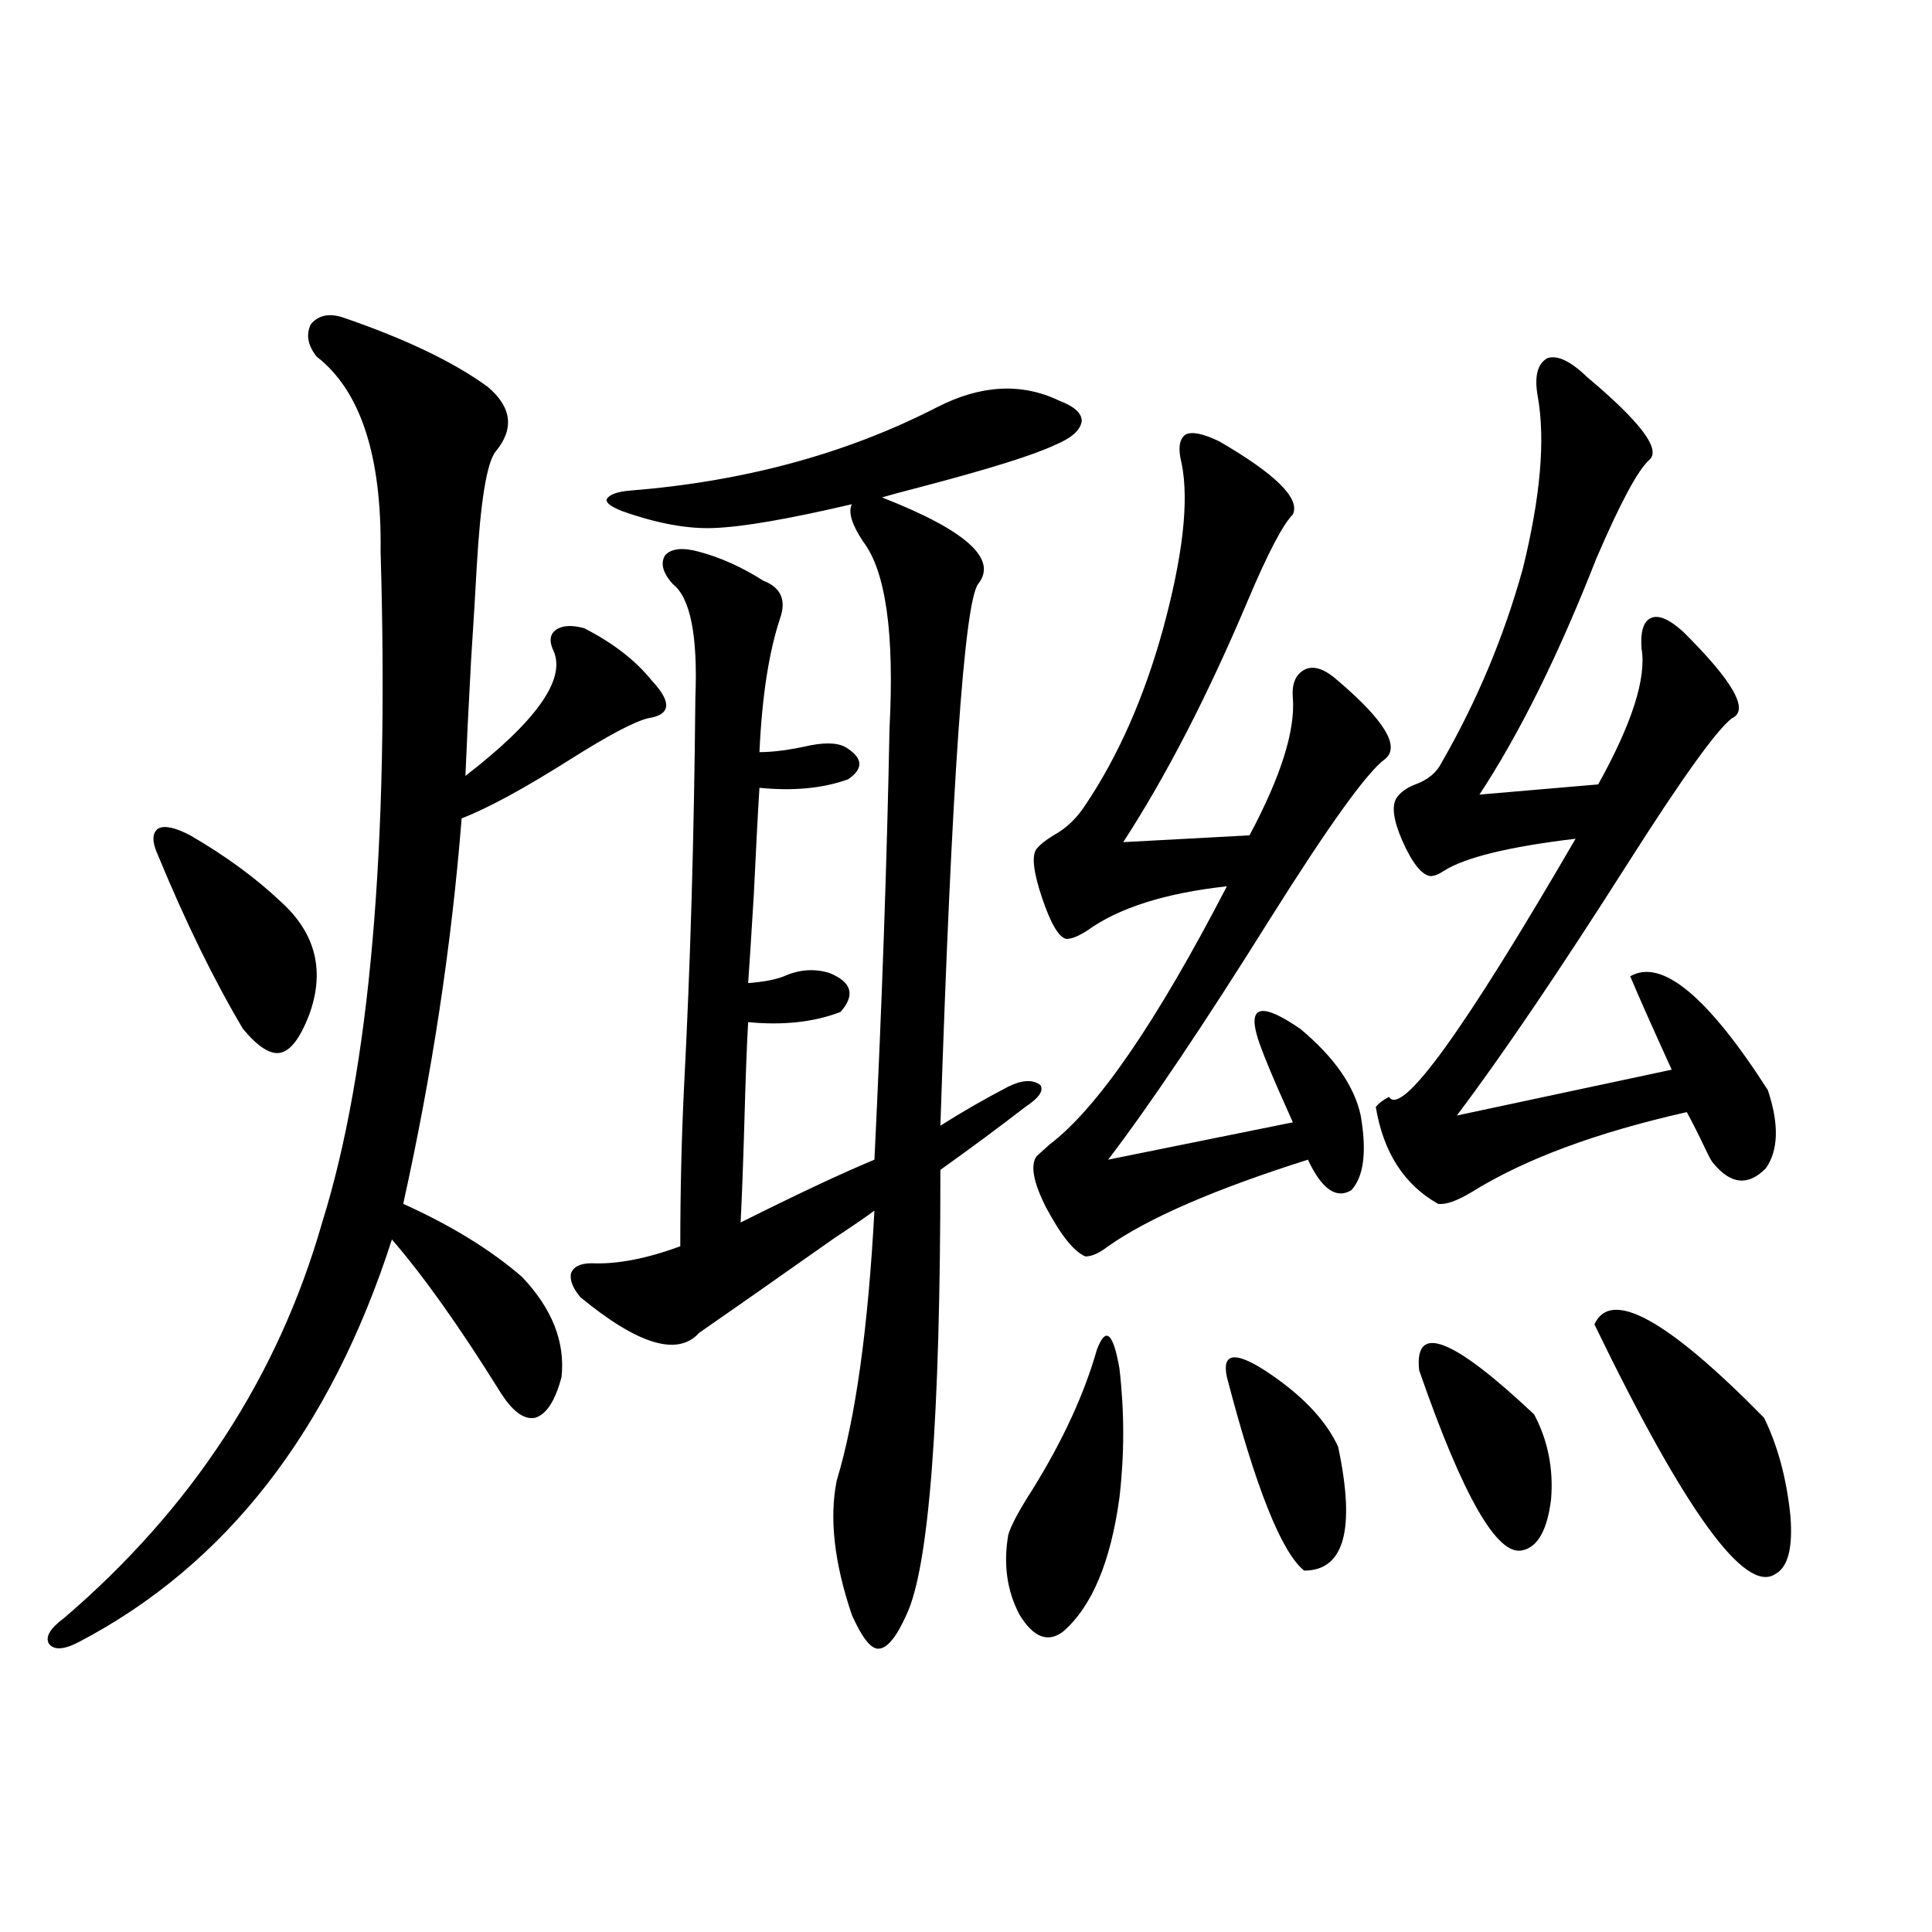 <?xml version="1.0" encoding="utf-8"?>
<!-- Generator: Adobe Illustrator 16.0.0, SVG Export Plug-In . SVG Version: 6.00 Build 0)  -->
<!DOCTYPE svg PUBLIC "-//W3C//DTD SVG 1.1//EN" "http://www.w3.org/Graphics/SVG/1.1/DTD/svg11.dtd">
<svg version="1.1" id="图层_1" xmlns="http://www.w3.org/2000/svg" xmlns:xlink="http://www.w3.org/1999/xlink" x="0px" y="0px"
	 width="1000px" height="1000px" viewBox="0 0 1000 1000" enable-background="new 0 0 1000 1000" xml:space="preserve">
<path d="M177.483,164.309c32.515,11.138,57.56,23.154,75.12,36.035c12.348,10.547,13.658,21.685,3.902,33.398
	c-4.558,5.864-7.805,25.791-9.756,59.766c-0.655,12.305-1.631,28.428-2.927,48.34c-1.311,24.033-2.286,43.945-2.927,59.766
	c36.417-28.125,51.706-49.507,45.853-64.16c-2.606-5.273-2.286-9.077,0.976-11.426c3.247-2.334,8.125-2.637,14.634-0.879
	c14.954,7.622,26.661,16.699,35.121,27.246c10.396,11.138,9.756,17.578-1.951,19.336c-7.164,1.758-20.487,8.789-39.999,21.094
	c-24.069,15.244-42.926,25.488-56.584,30.762c-5.213,65.63-15.289,132.139-30.243,199.512c24.71,11.138,45.197,23.73,61.462,37.793
	c15.609,16.411,22.438,33.701,20.487,51.855c-3.262,12.305-7.805,19.336-13.658,21.094c-5.854,1.182-12.042-3.516-18.536-14.063
	c-20.822-33.398-39.358-59.463-55.608-78.223c-31.874,99.028-85.852,168.462-161.947,208.301
	c-7.805,4.093-13.018,4.395-15.609,0.879c-1.951-3.516,0.641-7.91,7.805-13.184c66.34-56.826,110.882-125.093,133.655-204.785
	c24.71-79.102,34.786-194.814,30.243-347.168c0.641-49.795-10.411-83.496-33.17-101.074c-4.558-5.85-5.533-11.426-2.927-16.699
	C164.801,163.142,170.319,161.975,177.483,164.309z M98.461,432.375c18.201,10.547,33.811,21.973,46.828,34.277
	c18.201,16.411,23.079,36.035,14.634,58.887c-4.558,11.729-9.436,18.169-14.634,19.336c-5.213,1.182-11.707-2.925-19.512-12.305
	c-14.969-25.186-29.603-55.068-43.901-89.648c-3.262-7.031-3.262-11.714,0-14.063C85.123,427.102,90.656,428.283,98.461,432.375z
	 M306.261,653.859c13.003,0.591,28.292-2.334,45.853-8.789c0-28.125,0.641-55.659,1.951-82.617
	c3.247-62.1,5.198-129.199,5.854-201.27c1.296-32.217-2.606-51.855-11.707-58.887c-5.213-5.85-6.509-10.835-3.902-14.941
	c3.247-3.516,9.101-4.092,17.561-1.758c11.052,2.939,22.104,7.91,33.17,14.941c9.101,3.516,12.027,9.971,8.78,19.336
	c-5.854,17.578-9.436,40.732-10.731,69.434c7.149,0,15.93-1.167,26.341-3.516c9.101-1.758,15.609-1.167,19.512,1.758
	c7.805,5.273,7.805,10.547,0,15.82c-13.018,4.697-28.292,6.152-45.853,4.395c-0.655,9.971-1.631,28.428-2.927,55.371
	c-1.311,21.685-2.286,36.914-2.927,45.703c7.805-0.576,13.979-1.758,18.536-3.516c7.805-3.516,15.609-4.092,23.414-1.758
	c11.707,4.697,13.658,11.426,5.854,20.215c-13.658,5.273-29.603,7.031-47.804,5.273c-0.655,11.138-1.311,28.428-1.951,51.855
	c-0.655,22.275-1.311,39.551-1.951,51.855c29.268-14.639,52.347-25.488,69.267-32.52c3.902-80.269,6.494-154.688,7.805-223.242
	c2.592-49.219-1.951-81.436-13.658-96.68c-5.854-8.789-7.805-15.229-5.854-19.336c-32.529,7.622-56.264,11.729-71.218,12.305
	c-13.658,0.591-29.603-2.334-47.804-8.789c-5.854-2.334-8.46-4.395-7.805-6.152c1.296-2.334,5.198-3.804,11.707-4.395
	c59.176-4.683,112.192-19.033,159.021-43.066c22.759-11.714,43.901-12.881,63.413-3.516c7.805,2.939,11.707,6.455,11.707,10.547
	c-0.655,4.697-5.213,8.789-13.658,12.305c-11.066,5.273-34.48,12.607-70.242,21.973c-9.115,2.349-15.609,4.106-19.512,5.273
	c43.566,17.002,60.151,31.943,49.755,44.824c-7.164,9.971-13.658,103.423-19.512,280.371c11.052-7.031,22.759-13.76,35.121-20.215
	c7.149-3.516,12.683-3.804,16.585-0.879c1.951,2.939-0.655,6.743-7.805,11.426c-13.658,10.547-28.292,21.396-43.901,32.52
	c0,128.911-5.854,205.664-17.561,230.273c-5.213,11.715-10.091,17.578-14.634,17.578c-3.902,0-8.46-5.863-13.658-17.578
	c-9.115-26.943-11.707-50.098-7.805-69.434c9.756-32.217,16.25-78.799,19.512-139.746c-3.902,2.939-10.731,7.622-20.487,14.063
	c-29.923,21.094-53.337,37.505-70.242,49.219c-11.066,12.305-31.554,6.152-61.462-18.457c-3.902-4.683-5.533-8.789-4.878-12.305
	C296.825,655.617,300.407,653.859,306.261,653.859z M567.718,698.684c4.543-12.305,8.445-9.077,11.707,9.668
	c2.592,22.275,2.592,44.536,0,66.797c-4.558,33.398-14.313,56.539-29.268,69.434c-7.805,5.851-15.289,2.926-22.438-8.789
	c-6.509-12.305-8.46-26.064-5.854-41.309c1.296-4.683,5.519-12.593,12.683-23.73C550.157,745.568,561.209,721.535,567.718,698.684z
	 M631.131,228.469c29.268,17.002,41.95,29.595,38.048,37.793c-5.213,5.273-13.018,20.215-23.414,44.824
	c-20.822,49.219-42.285,90.83-64.389,124.805l65.364-3.516c16.25-30.459,23.734-54.189,22.438-71.191
	c-0.655-7.607,1.616-12.593,6.829-14.941c4.543-1.758,10.076,0.303,16.585,6.152c24.055,20.518,32.194,33.989,24.39,40.43
	c-9.115,6.455-28.947,33.989-59.511,82.617c-34.48,55.083-62.438,96.68-83.9,124.805l95.607-19.336
	c-1.311-2.925-3.902-8.789-7.805-17.578c-5.854-13.472-9.436-22.549-10.731-27.246c-4.558-15.82,2.927-16.987,22.438-3.516
	c17.561,14.653,27.957,29.595,31.219,44.824c3.247,18.76,1.616,31.641-4.878,38.672c-7.805,4.697-15.289-0.576-22.438-15.82
	c-48.139,15.244-82.604,30.186-103.412,44.824c-4.558,3.516-8.46,5.273-11.707,5.273c-5.854-2.334-12.683-10.835-20.487-25.488
	c-6.509-12.881-8.14-21.67-4.878-26.367c1.296-1.167,3.567-3.213,6.829-6.152c24.71-18.745,55.273-63.281,91.705-133.594
	c-31.874,3.516-55.943,11.138-72.193,22.852c-4.558,2.939-8.14,4.395-10.731,4.395c-3.902-0.576-8.14-7.607-12.683-21.094
	c-4.558-13.472-5.533-21.973-2.927-25.488c1.951-2.334,4.878-4.683,8.78-7.031c6.494-3.516,12.027-8.789,16.585-15.82
	c16.905-25.186,30.243-55.371,39.999-90.527c10.396-38.081,13.658-66.797,9.756-86.133c-1.951-7.607-1.311-12.593,1.951-14.941
	C616.817,223.195,622.671,224.377,631.131,228.469z M635.033,712.746c-2.606-12.305,3.902-13.472,19.512-3.516
	c18.856,12.305,31.539,25.488,38.048,39.551c9.101,42.778,3.247,64.16-17.561,64.16
	C663.325,803.576,649.987,770.178,635.033,712.746z M821.37,195.07c27.957,23.442,38.688,37.793,32.194,43.066
	c-5.854,5.273-14.969,22.275-27.316,50.977c-19.512,49.81-39.679,90.527-60.486,122.168l61.462-5.273
	c17.561-31.641,25.03-55.068,22.438-70.313c-0.655-8.789,0.976-14.063,4.878-15.82s9.421,0.591,16.585,7.031
	c26.006,25.791,34.466,40.732,25.365,44.824c-7.805,5.864-25.7,30.762-53.657,74.707c-35.776,56.25-65.364,99.907-88.778,130.957
	l111.217-23.73c-10.411-22.852-17.561-38.96-21.463-48.34c16.25-9.365,39.999,10.259,71.218,58.887
	c5.854,17.578,5.519,31.064-0.976,40.43c-9.115,9.38-18.216,8.501-27.316-2.637c-0.655-0.576-1.951-2.925-3.902-7.031
	c-3.902-8.198-7.164-14.639-9.756-19.336c-46.828,10.547-83.9,24.321-111.217,41.309c-7.805,4.697-13.658,6.743-17.561,6.152
	c-17.561-9.956-28.292-26.655-32.194-50.098c1.296-1.758,3.567-3.516,6.829-5.273c6.494,10.547,38.688-33.975,96.583-133.594
	c-34.48,4.106-57.239,9.668-68.291,16.699c-2.606,1.758-4.878,2.637-6.829,2.637c-4.558-0.576-9.436-6.729-14.634-18.457
	c-4.558-10.547-5.533-17.866-2.927-21.973c1.951-2.925,5.198-5.273,9.756-7.031c6.494-2.334,11.052-6.152,13.658-11.426
	c18.201-31.641,32.194-65.039,41.95-100.195c9.101-36.914,11.707-66.494,7.805-88.77c-1.951-10.547-0.335-17.275,4.878-20.215
	C806.081,183.645,812.91,186.872,821.37,195.07z M734.543,709.23c-2.606-24.609,17.226-16.987,59.511,22.852
	c7.149,13.486,10.076,28.125,8.78,43.945c-1.951,15.82-6.829,24.609-14.634,26.367C775.183,805.91,757.302,774.86,734.543,709.23z
	 M825.272,685.5c8.445-18.745,37.713-2.637,87.803,48.34c7.149,14.653,11.707,31.641,13.658,50.977
	c1.296,16.411-1.311,26.367-7.805,29.883C903.319,825.246,872.101,782.18,825.272,685.5z"/>
</svg>
